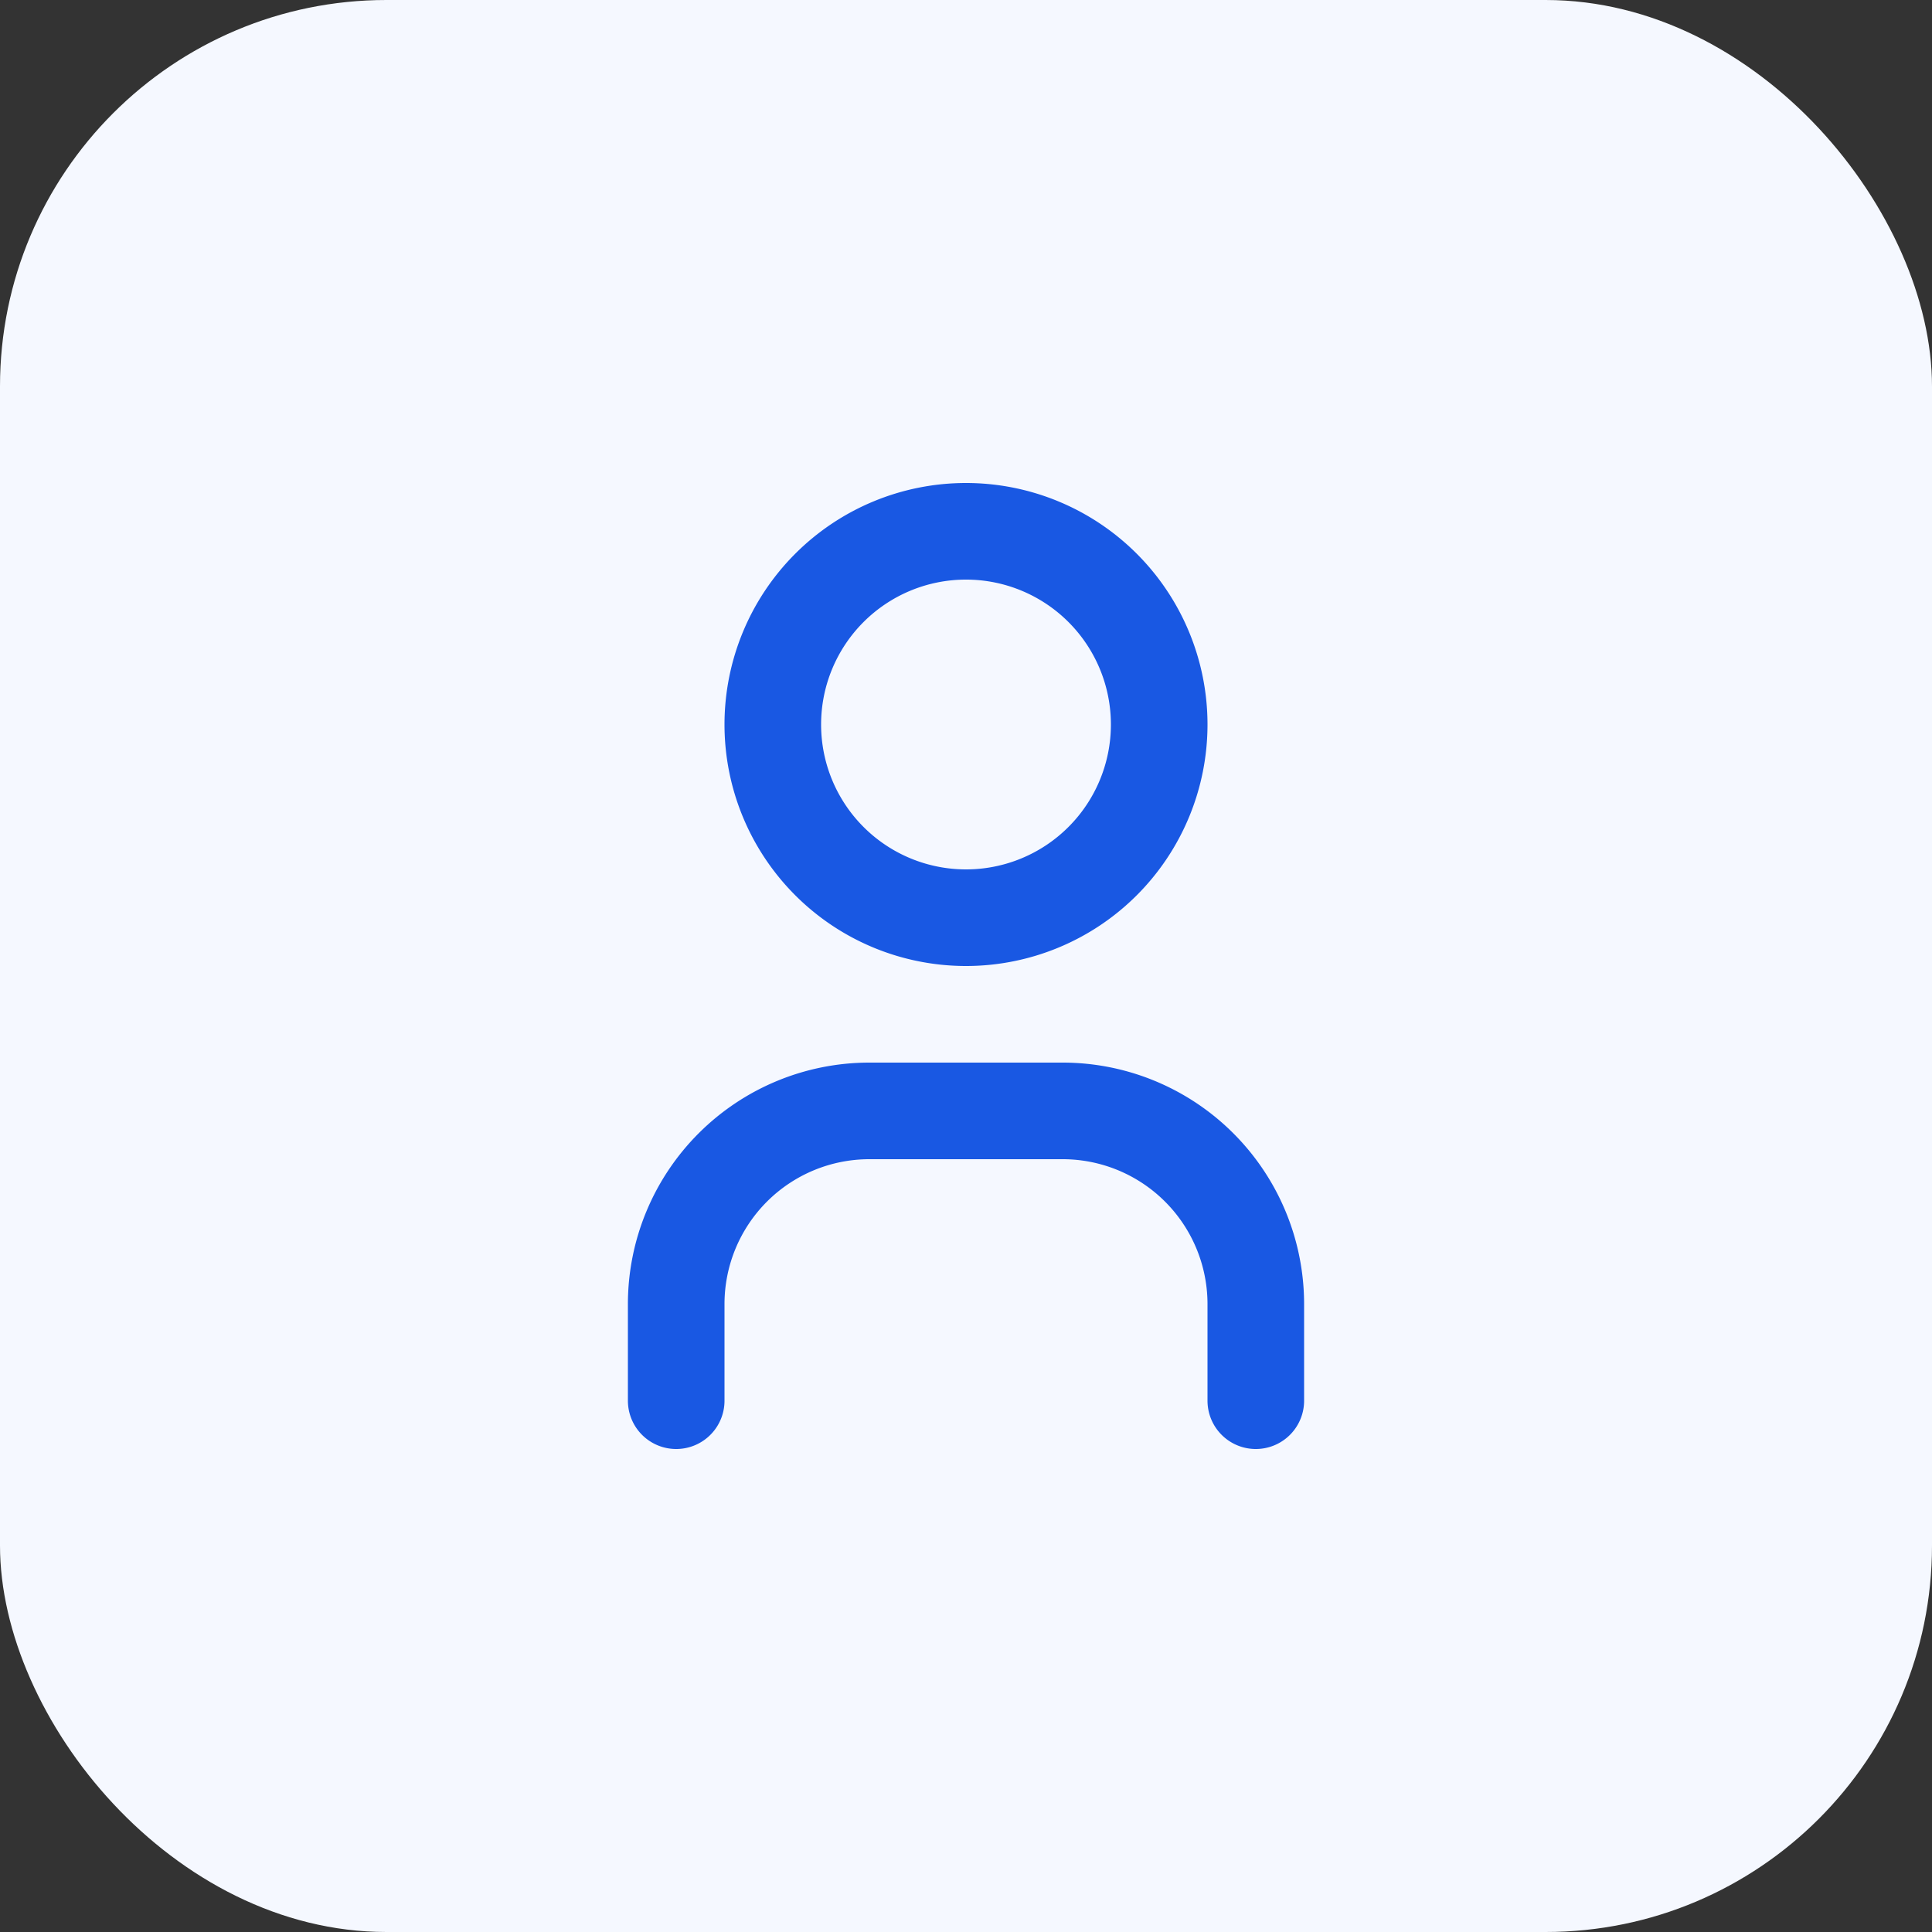 <svg xmlns="http://www.w3.org/2000/svg" width="40" height="40" fill="none" viewBox="0 0 40 40"><rect x="0" y="0" width="40" height="40" fill="#333333" stroke="none"/><rect width="40" height="40" fill="#F5F8FF" rx="8"/><g stroke="#1958E3" stroke-linecap="round" stroke-linejoin="round" stroke-width="2" clip-path="url(#a)"><path d="M20 19a4 4 0 1 0 0-8 4 4 0 0 0 0 8ZM14 29v-2a4 4 0 0 1 4-4h4a4 4 0 0 1 4 4v2"/></g><defs><clipPath id="a"><path fill="#fff" d="M8 8h24v24H8z"/></clipPath></defs></svg>